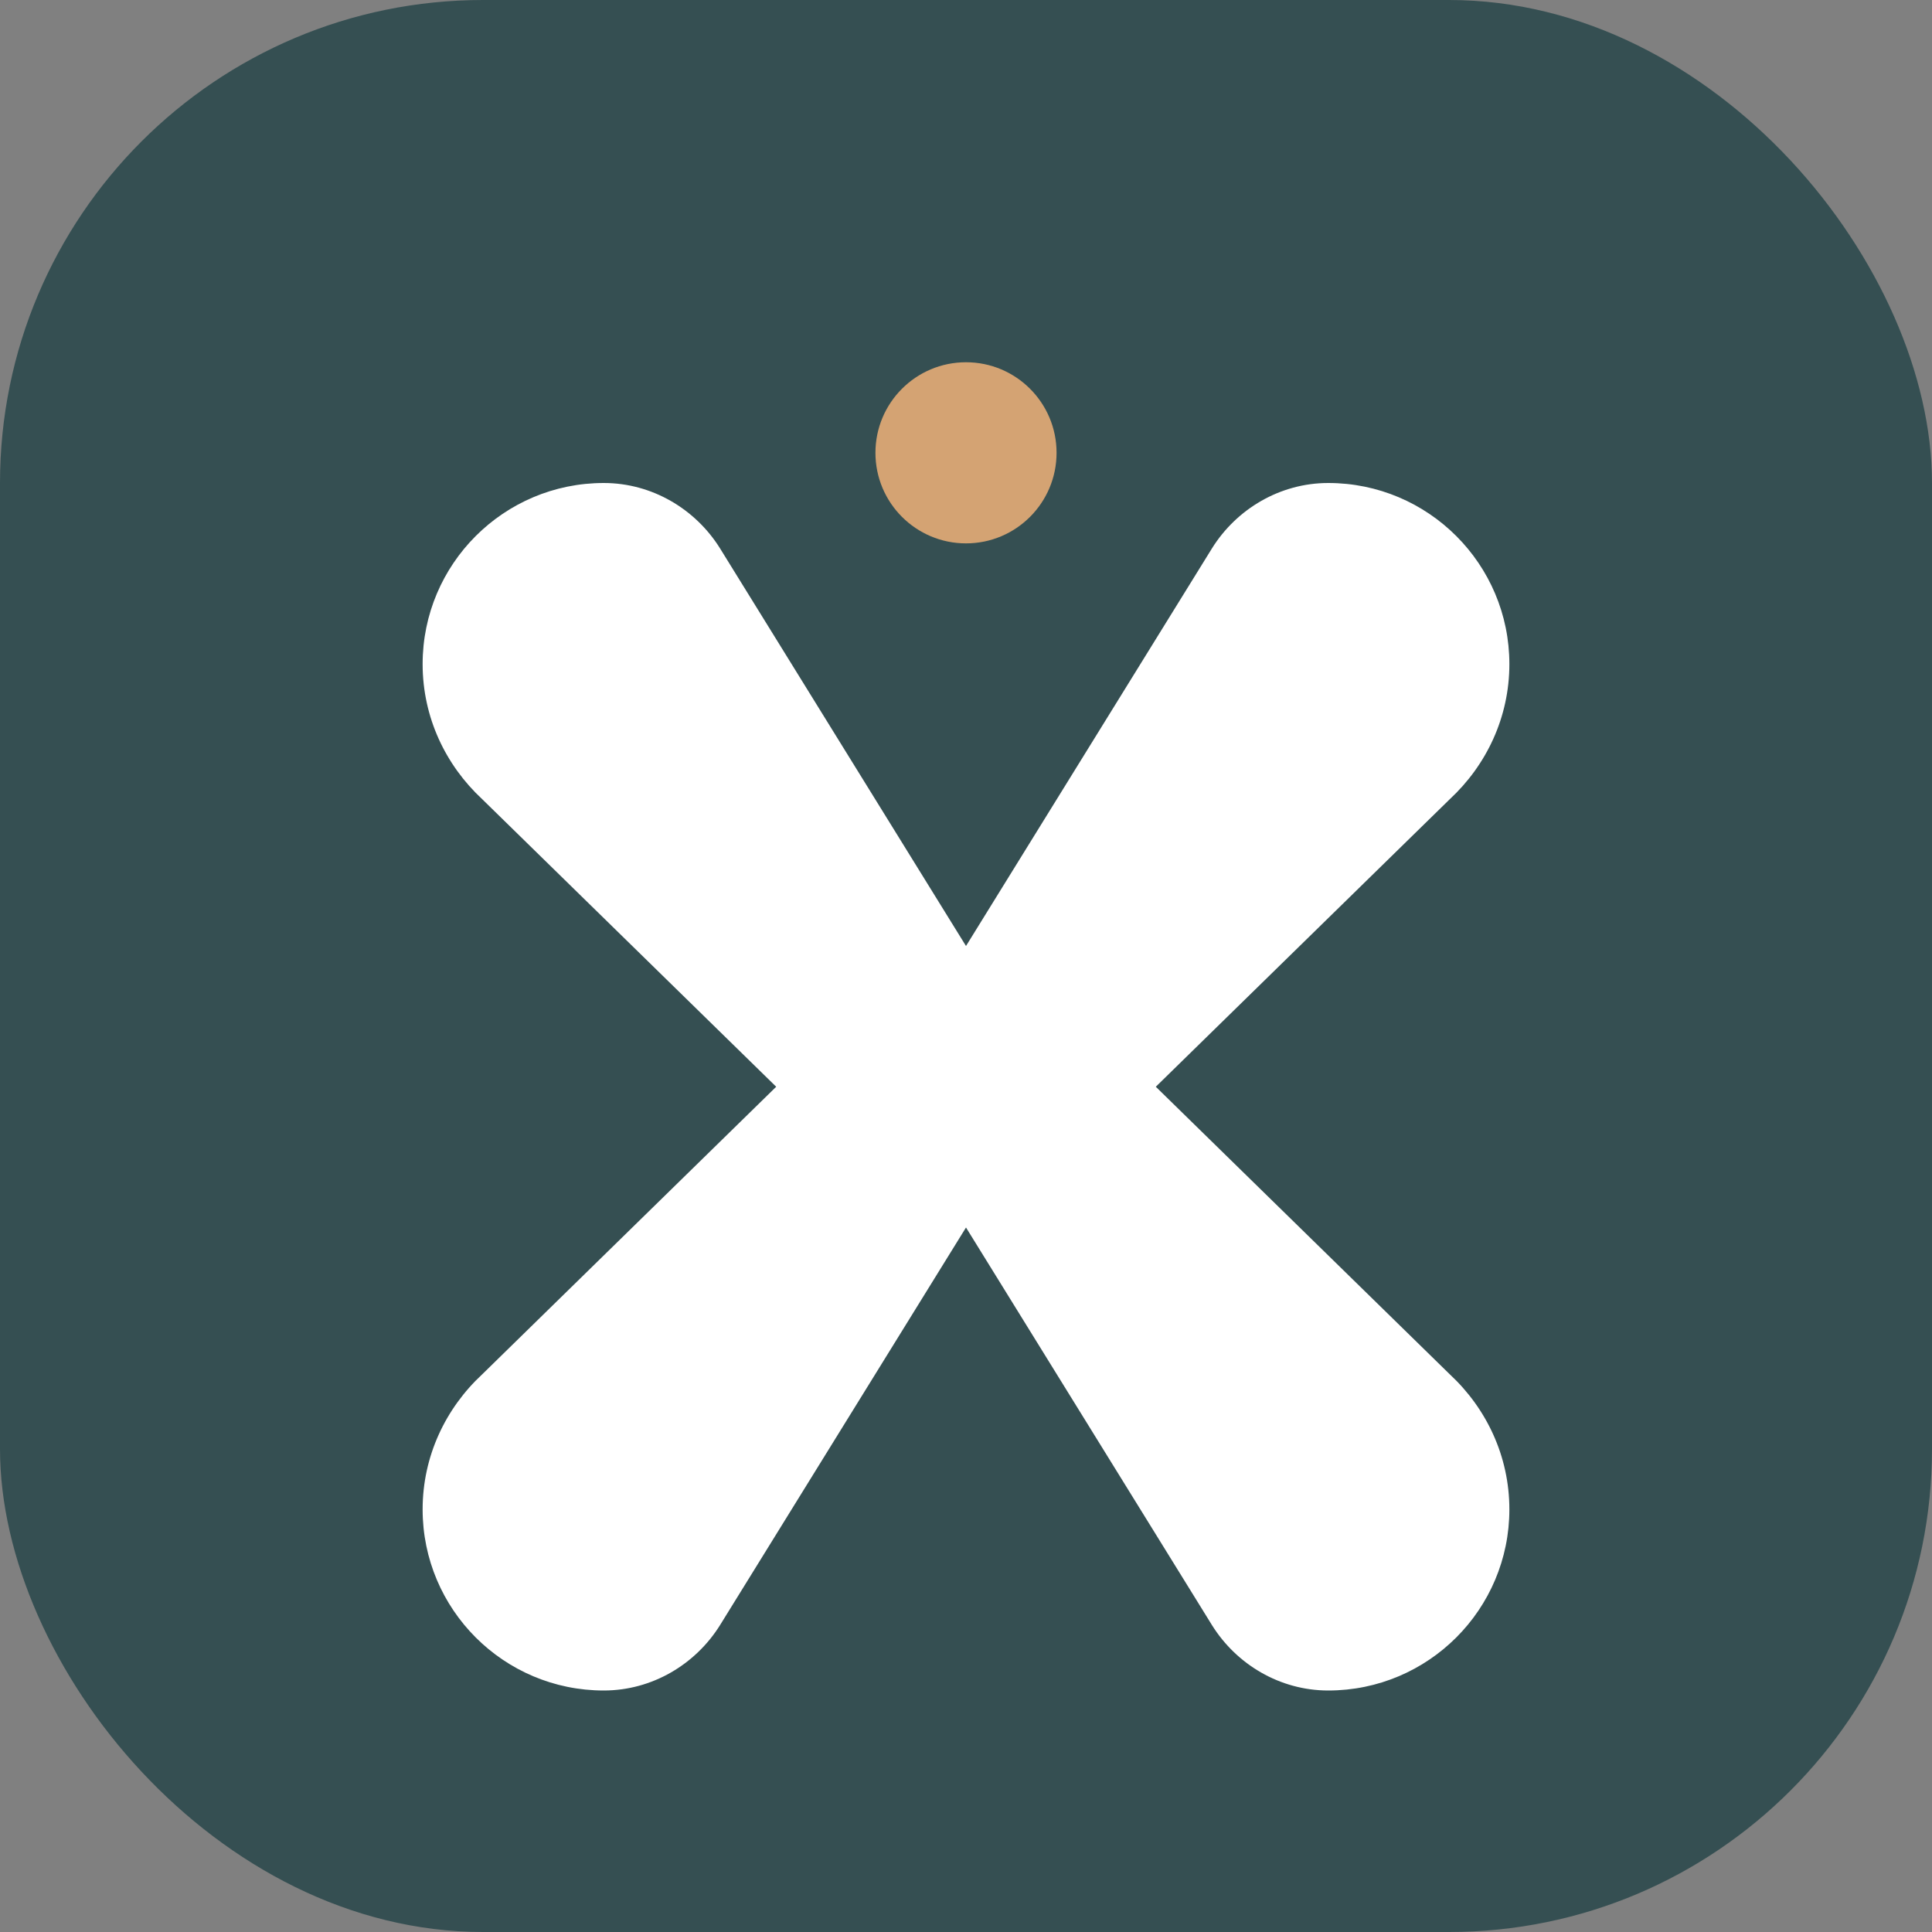 <svg xmlns="http://www.w3.org/2000/svg" viewBox="0 0 512 512">
  <rect x="0" y="0" width="512" height="512" fill="#808080" stroke="none"/>
  <!-- Фон (Темно-зелений, як у твоєму бренді) -->
  <rect width="512" height="512" rx="128" fill="#354F52"/>
  
  <!-- Символ (Стилізовані ножиці/іскра - білий колір) -->
  <path fill="#ffffff" d="M352 128c-12.8 0-24.3 6.9-30.8 17.3L256 250.7 190.8 145.3c-6.5-10.4-18-17.3-30.8-17.3C133.5 128 112 149.5 112 176c0 14.1 6.1 26.8 15.8 35.8L205.7 288l-77.9 76.2c-9.7 9-15.8 21.7-15.8 35.8 0 26.5 21.5 48 48 48 12.8 0 24.3-6.9 30.8-17.3l65.2-105.4 65.2 105.4c6.5 10.4 18 17.3 30.8 17.3 26.5 0 48-21.5 48-48 0-14.1-6.1-26.8-15.8-35.8L306.3 288l77.9-76.2c9.7-9 15.8-21.7 15.8-35.8 0-26.5-21.5-48-48-48z"/>
  
  <!-- Декоративна точка (Золотий колір) -->
  <circle cx="256" cy="120" r="24" fill="#D4A373"/>
</svg>
